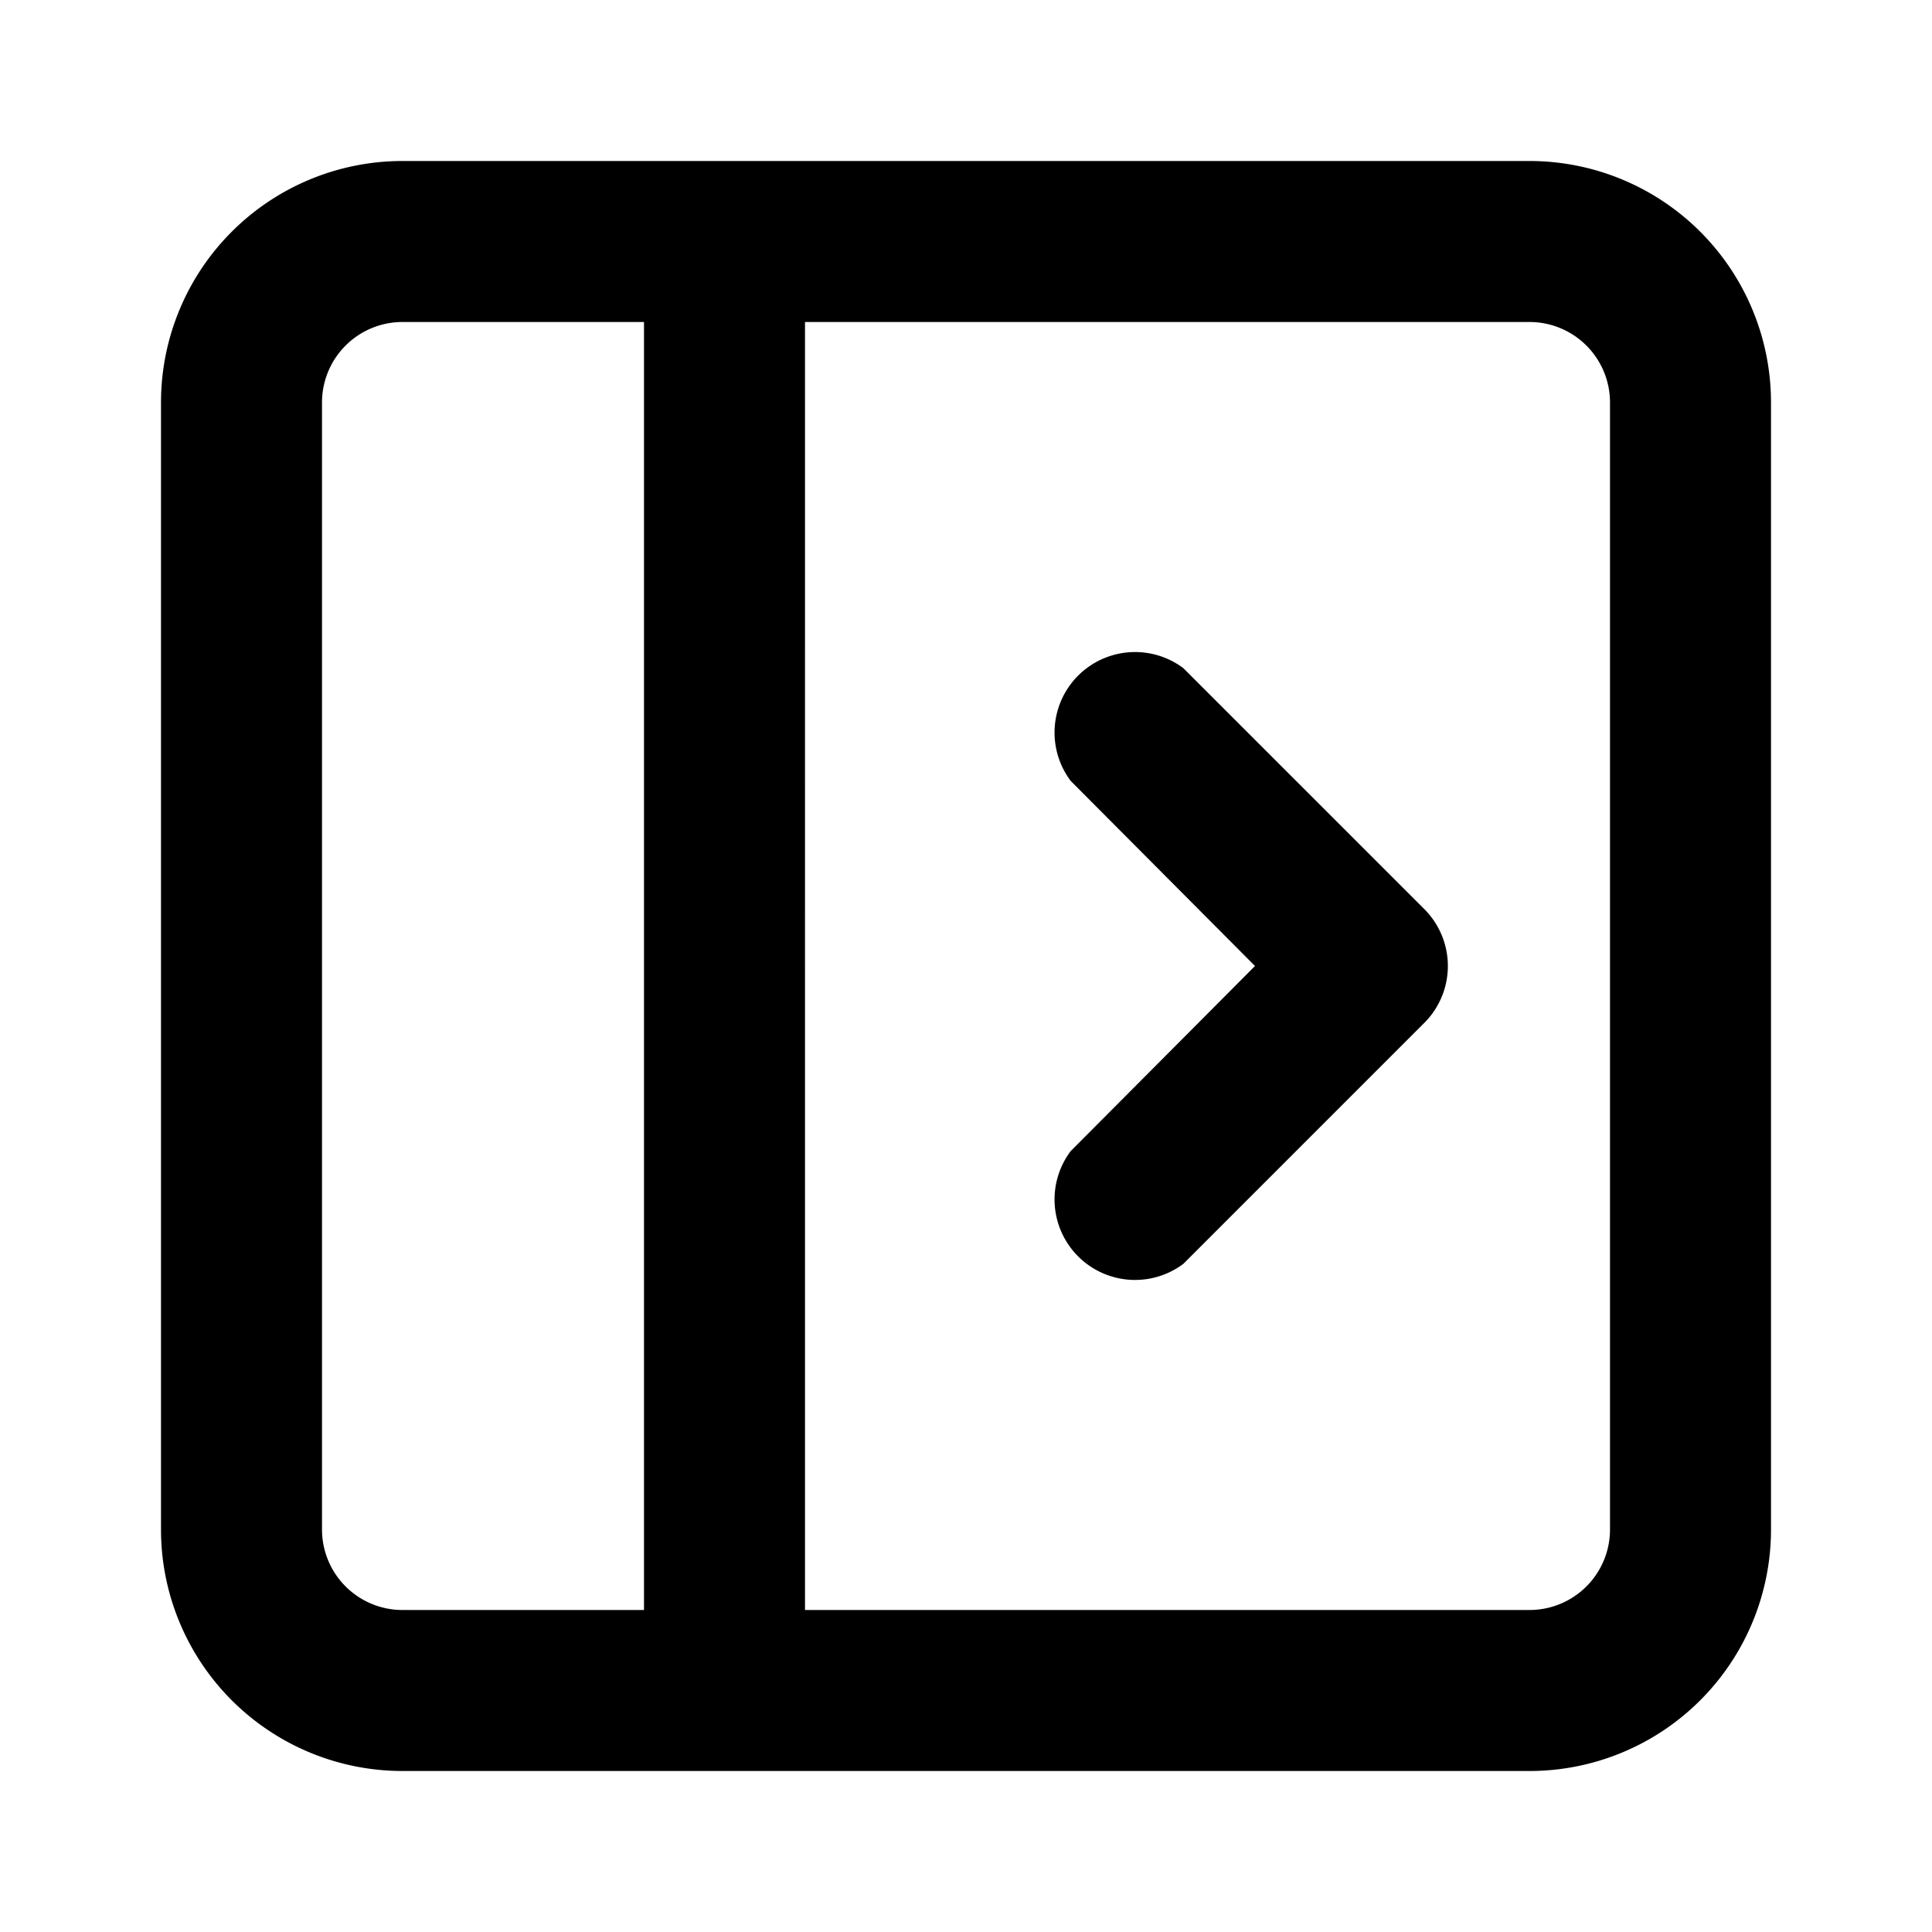 <svg viewBox="0 0 24 24"><path d="M19 22H5a3 3 0 0 1-3-3V5a3 3 0 0 1 3-3h14a3 3 0 0 1 3 3v14a3 3 0 0 1-3 3M8 4H5a1 1 0 0 0-1 1v14a1 1 0 0 0 1 1h3zm2 16h9a1 1 0 0 0 1-1V5a1 1 0 0 0-1-1h-9zm3.3-10.3a1 1 0 0 1 1.4-1.4l3 3a1 1 0 0 1 0 1.4l-3 3a1 1 0 0 1-1.4-1.4l2.29-2.3z"/></svg>